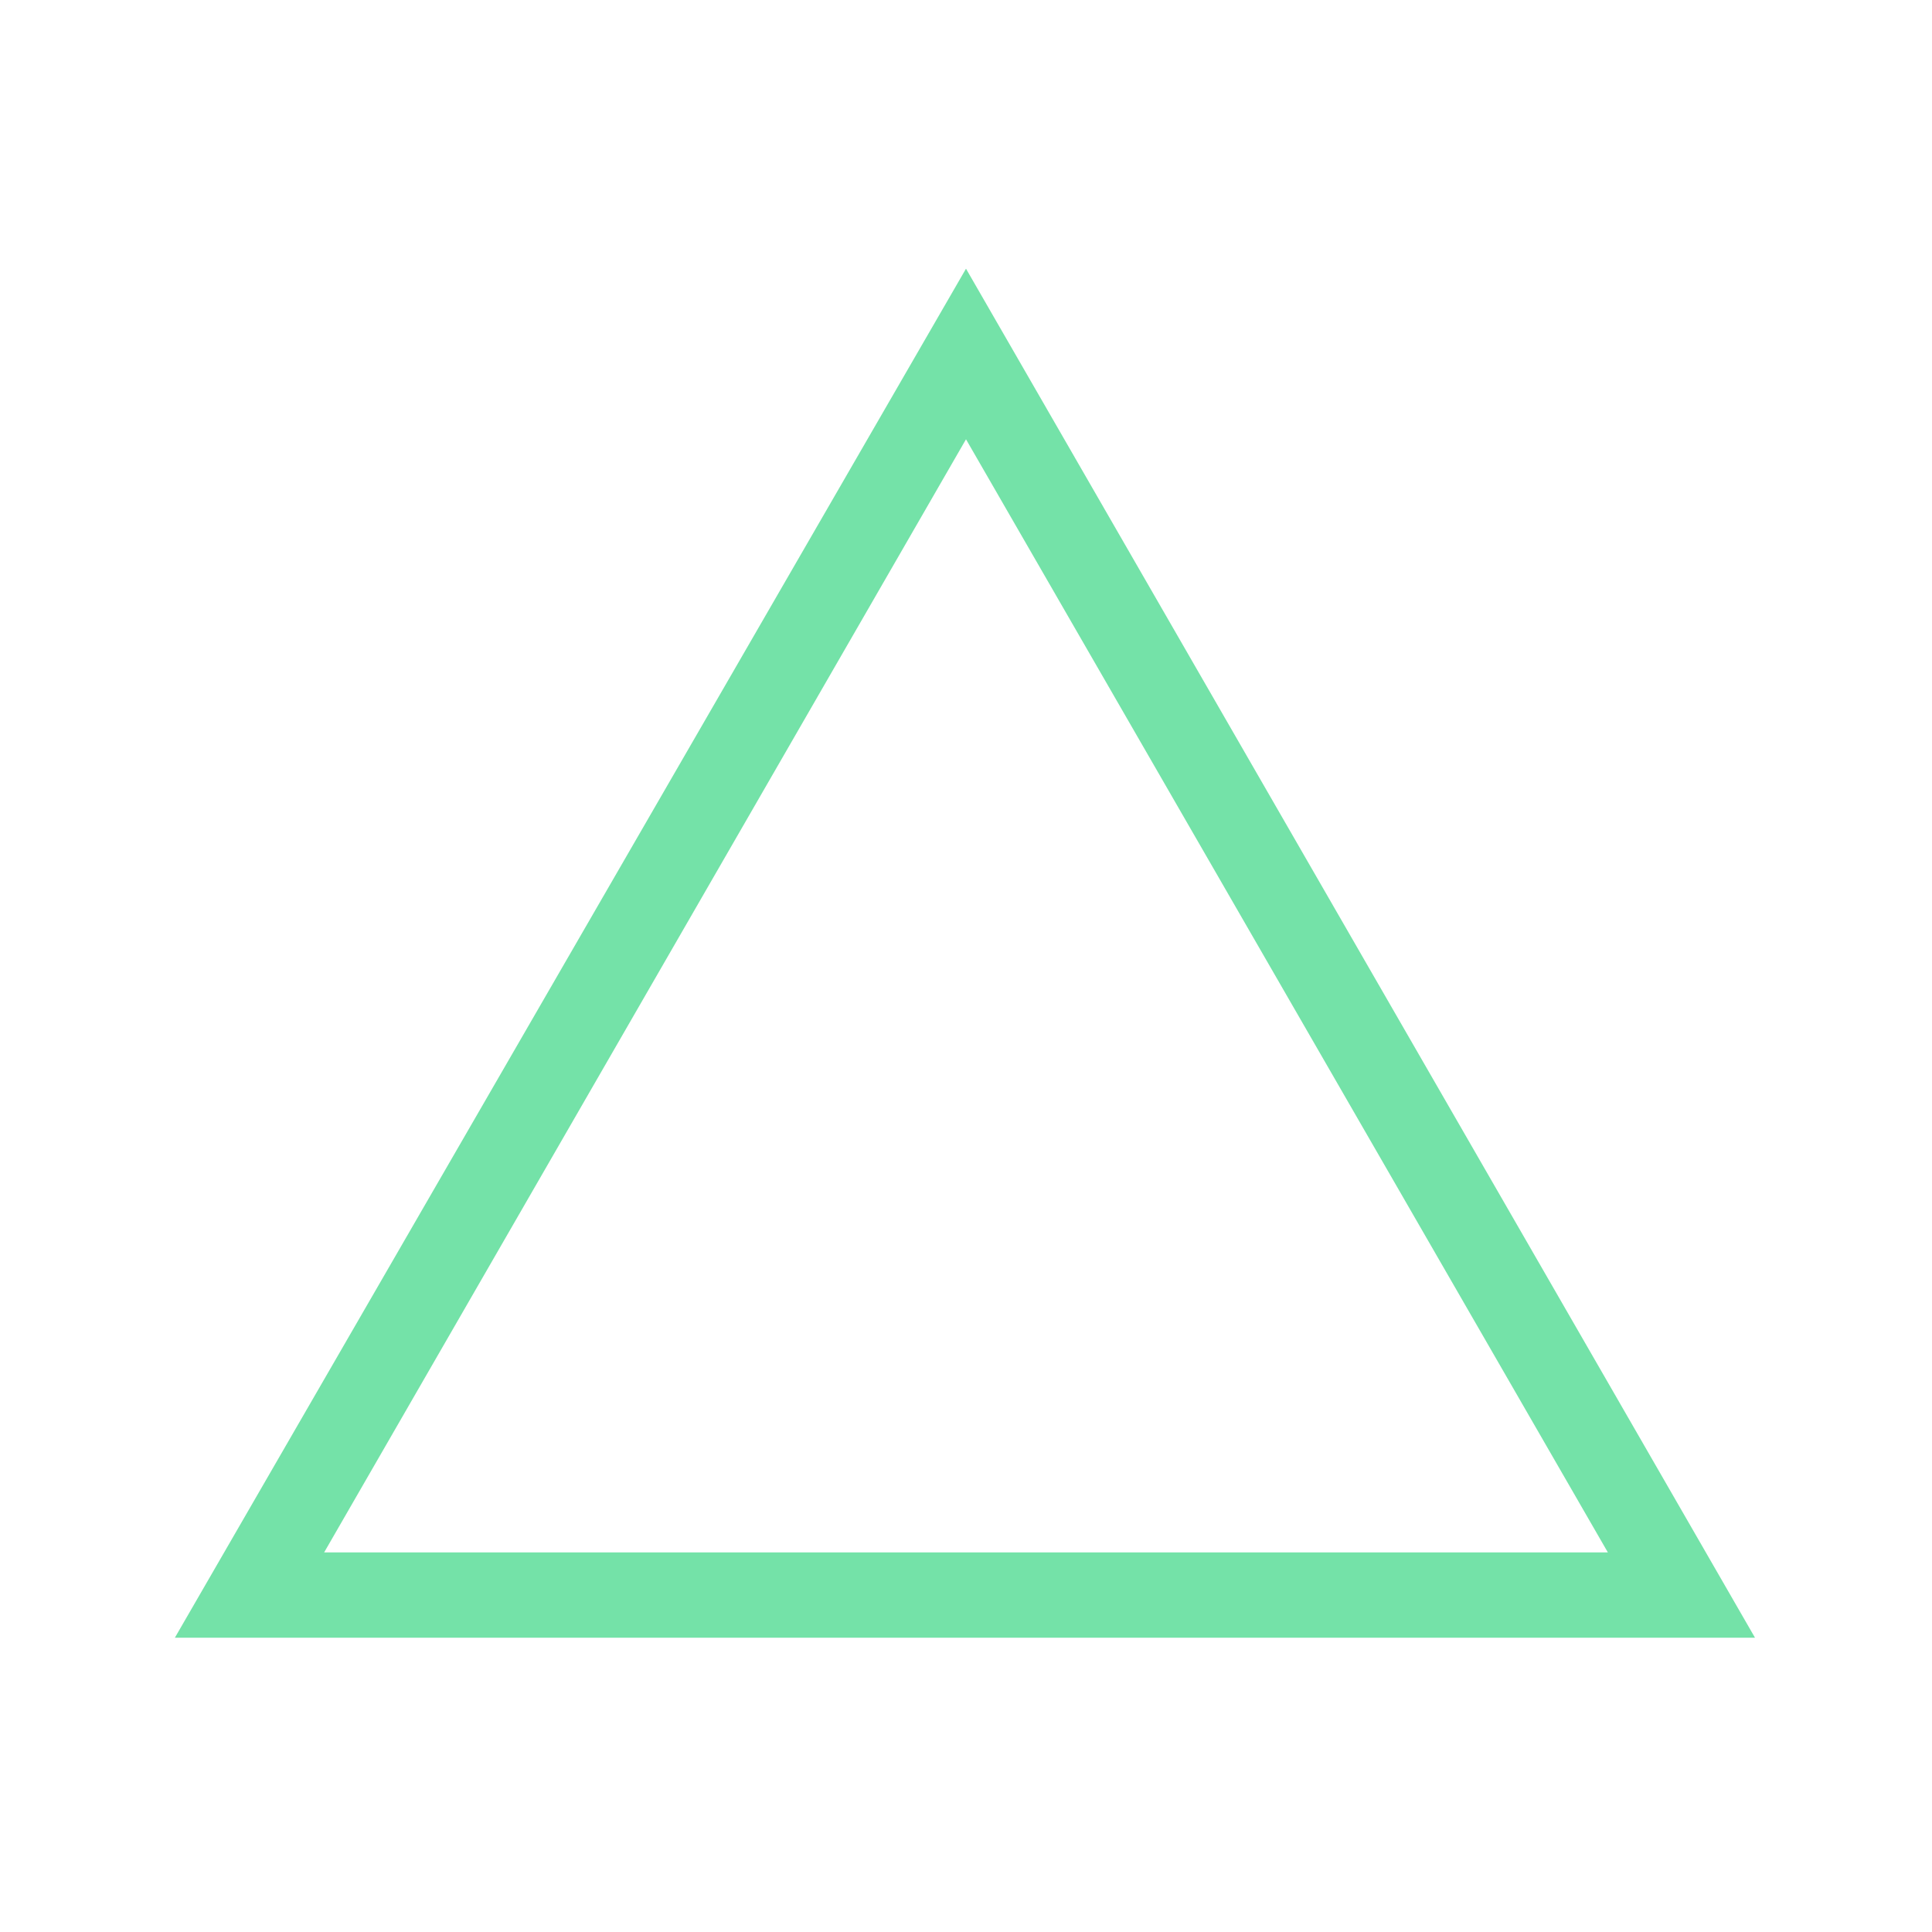<?xml version="1.0" encoding="utf-8"?>
<!-- Generator: Adobe Illustrator 27.6.1, SVG Export Plug-In . SVG Version: 6.00 Build 0)  -->
<svg version="1.1" id="Layer_2_00000013150721189758632210000012499560530524123301_"
	 xmlns="http://www.w3.org/2000/svg" xmlns:xlink="http://www.w3.org/1999/xlink" x="0px" y="0px" viewBox="0 0 90.6 90.6"
	 style="enable-background:new 0 0 90.6 90.6;" xml:space="preserve">
<style type="text/css">
	.st0{fill:none;}
	.st1{fill:#74E2A8;}
</style>
<g id="Layer_1-2">
	<g>
		<rect class="st0" width="90.6" height="90.6"/>
		<path class="st1" d="M45.3,20.6l30.1,52.2H15.2L45.3,20.6 M45.3,12.6L8.2,76.8h74.1L45.3,12.6L45.3,12.6z"/>
	</g>
</g>
</svg>
